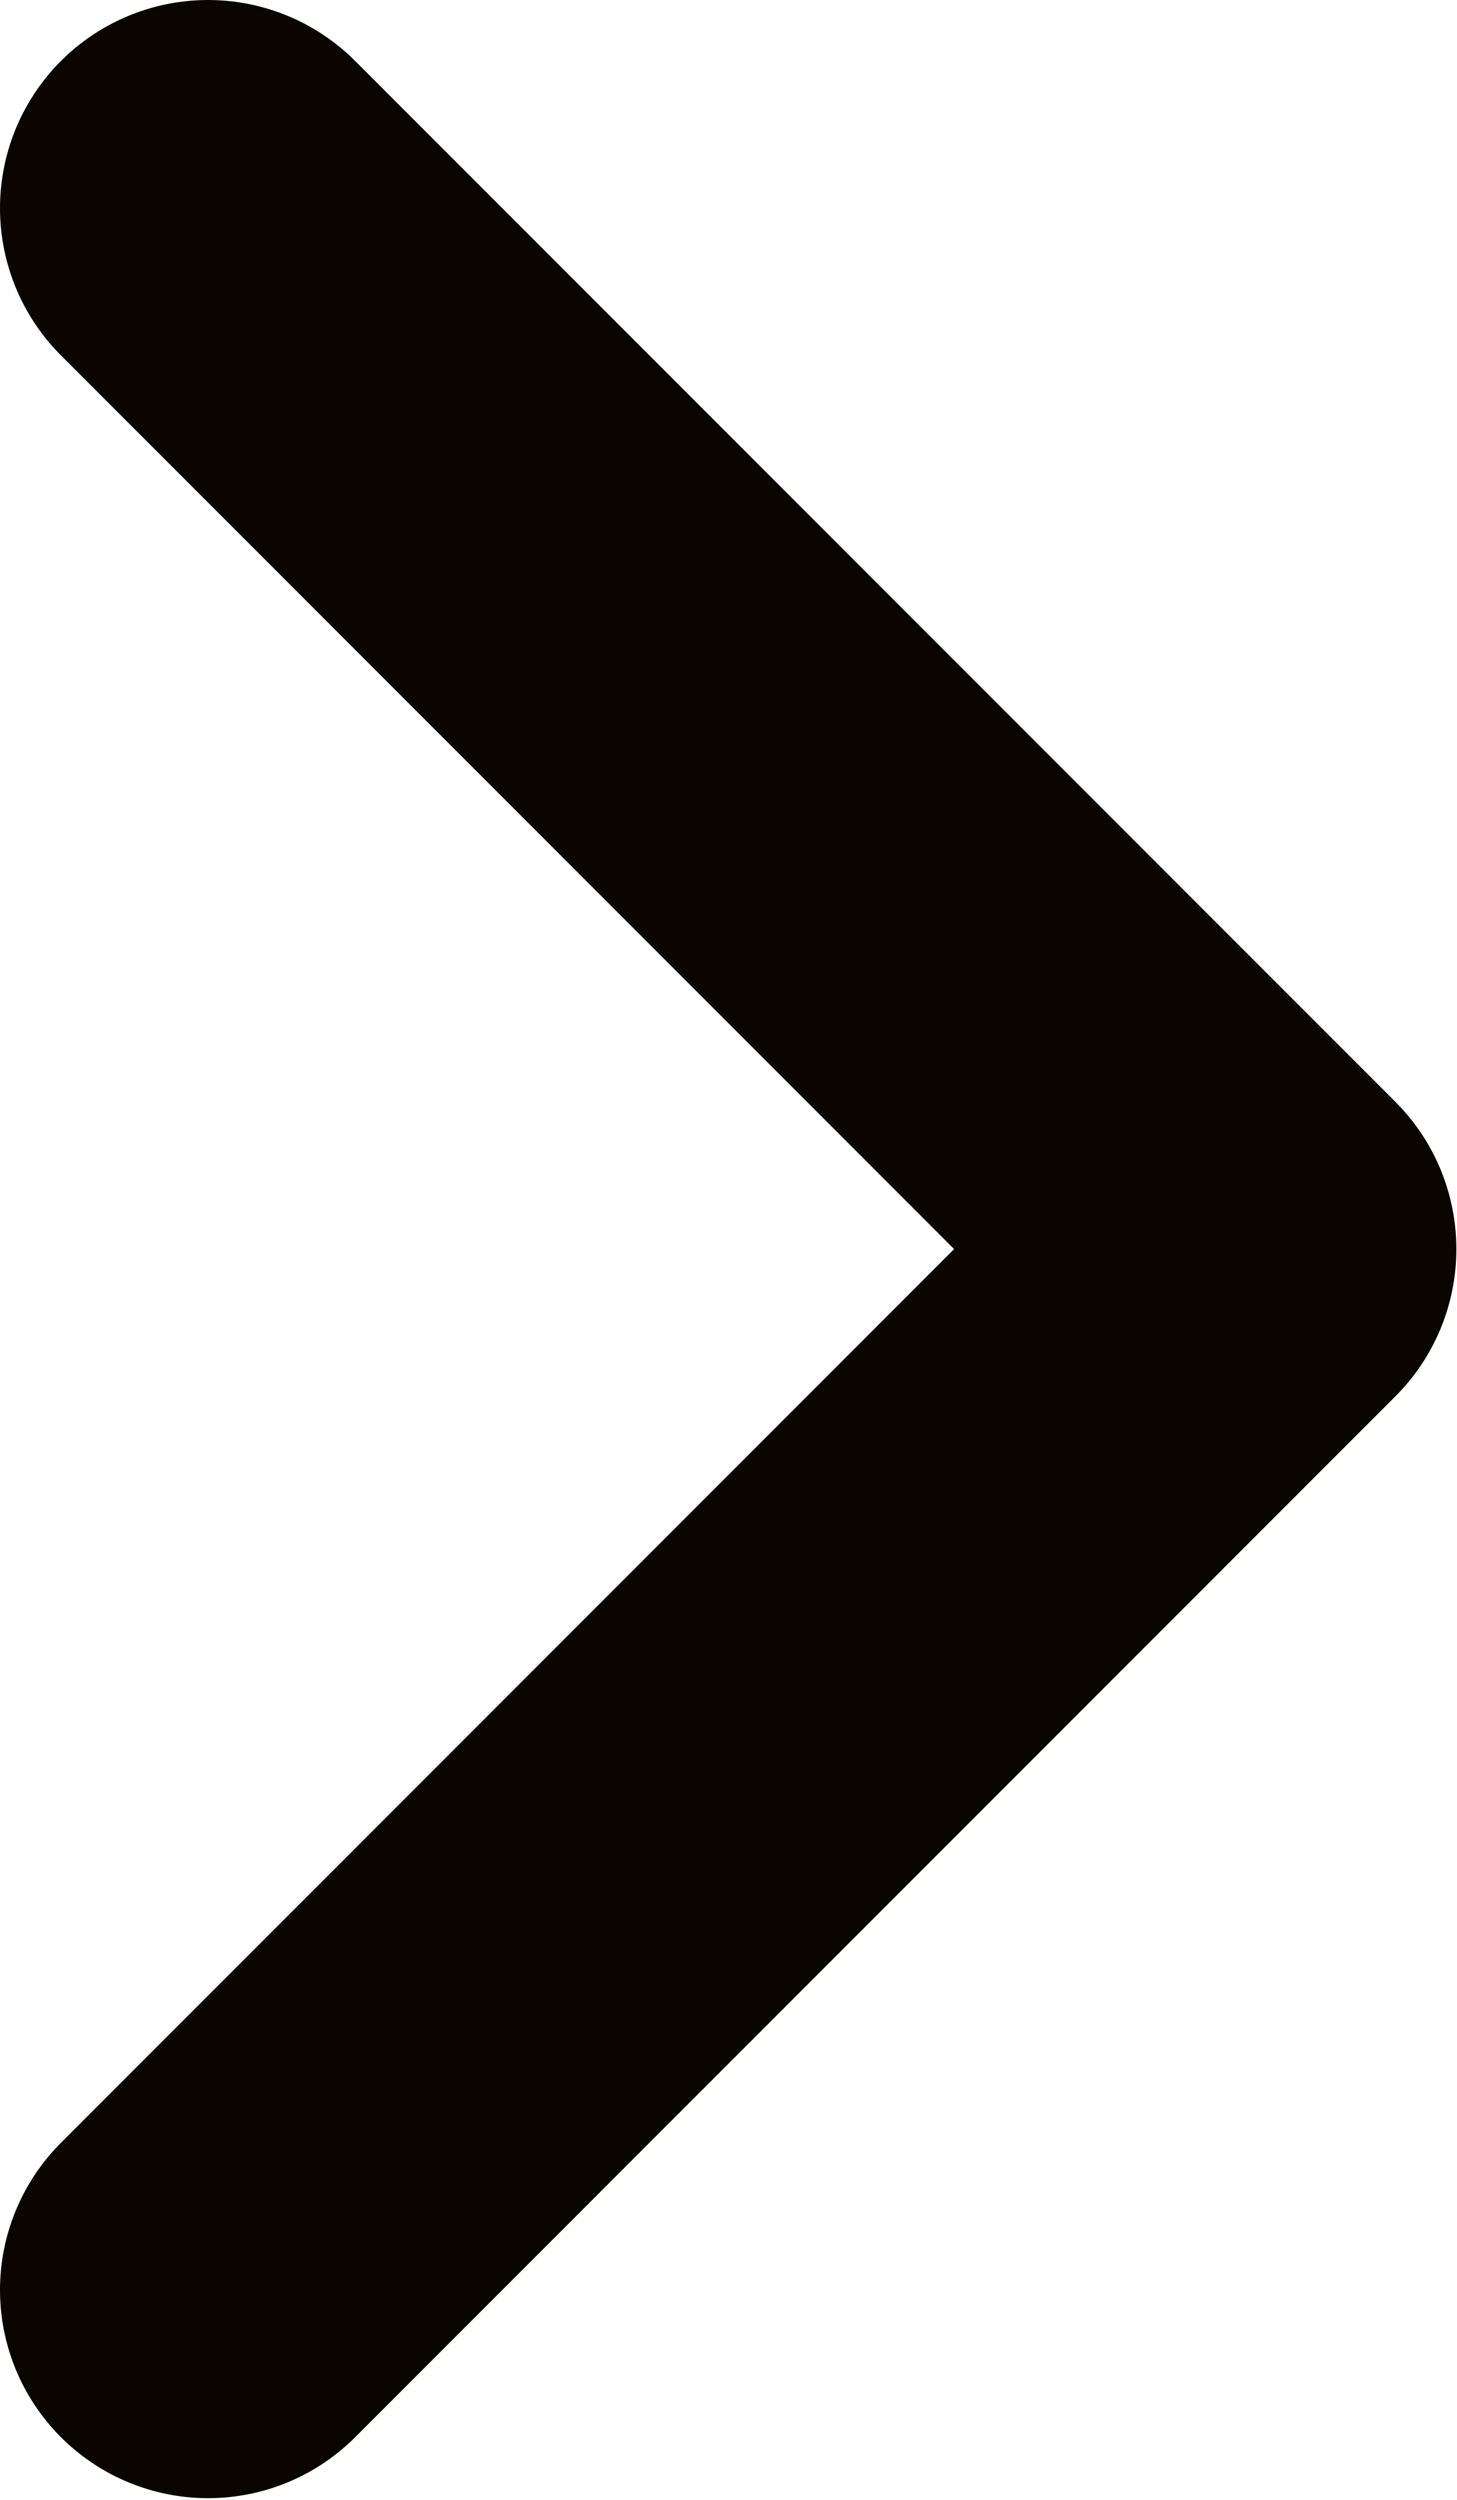 <svg xmlns="http://www.w3.org/2000/svg" xmlns:xlink="http://www.w3.org/1999/xlink" width="7.003" height="12.008" viewBox="0 0 7.003 12.008" fill="none"><desc>			Created with Pixso.	</desc><defs></defs><path id="Vector" d="M1 11L6 6L1 1" stroke="#0B0500" stroke-opacity="1" stroke-width="2" stroke-linejoin="round" stroke-linecap="round"></path></svg>